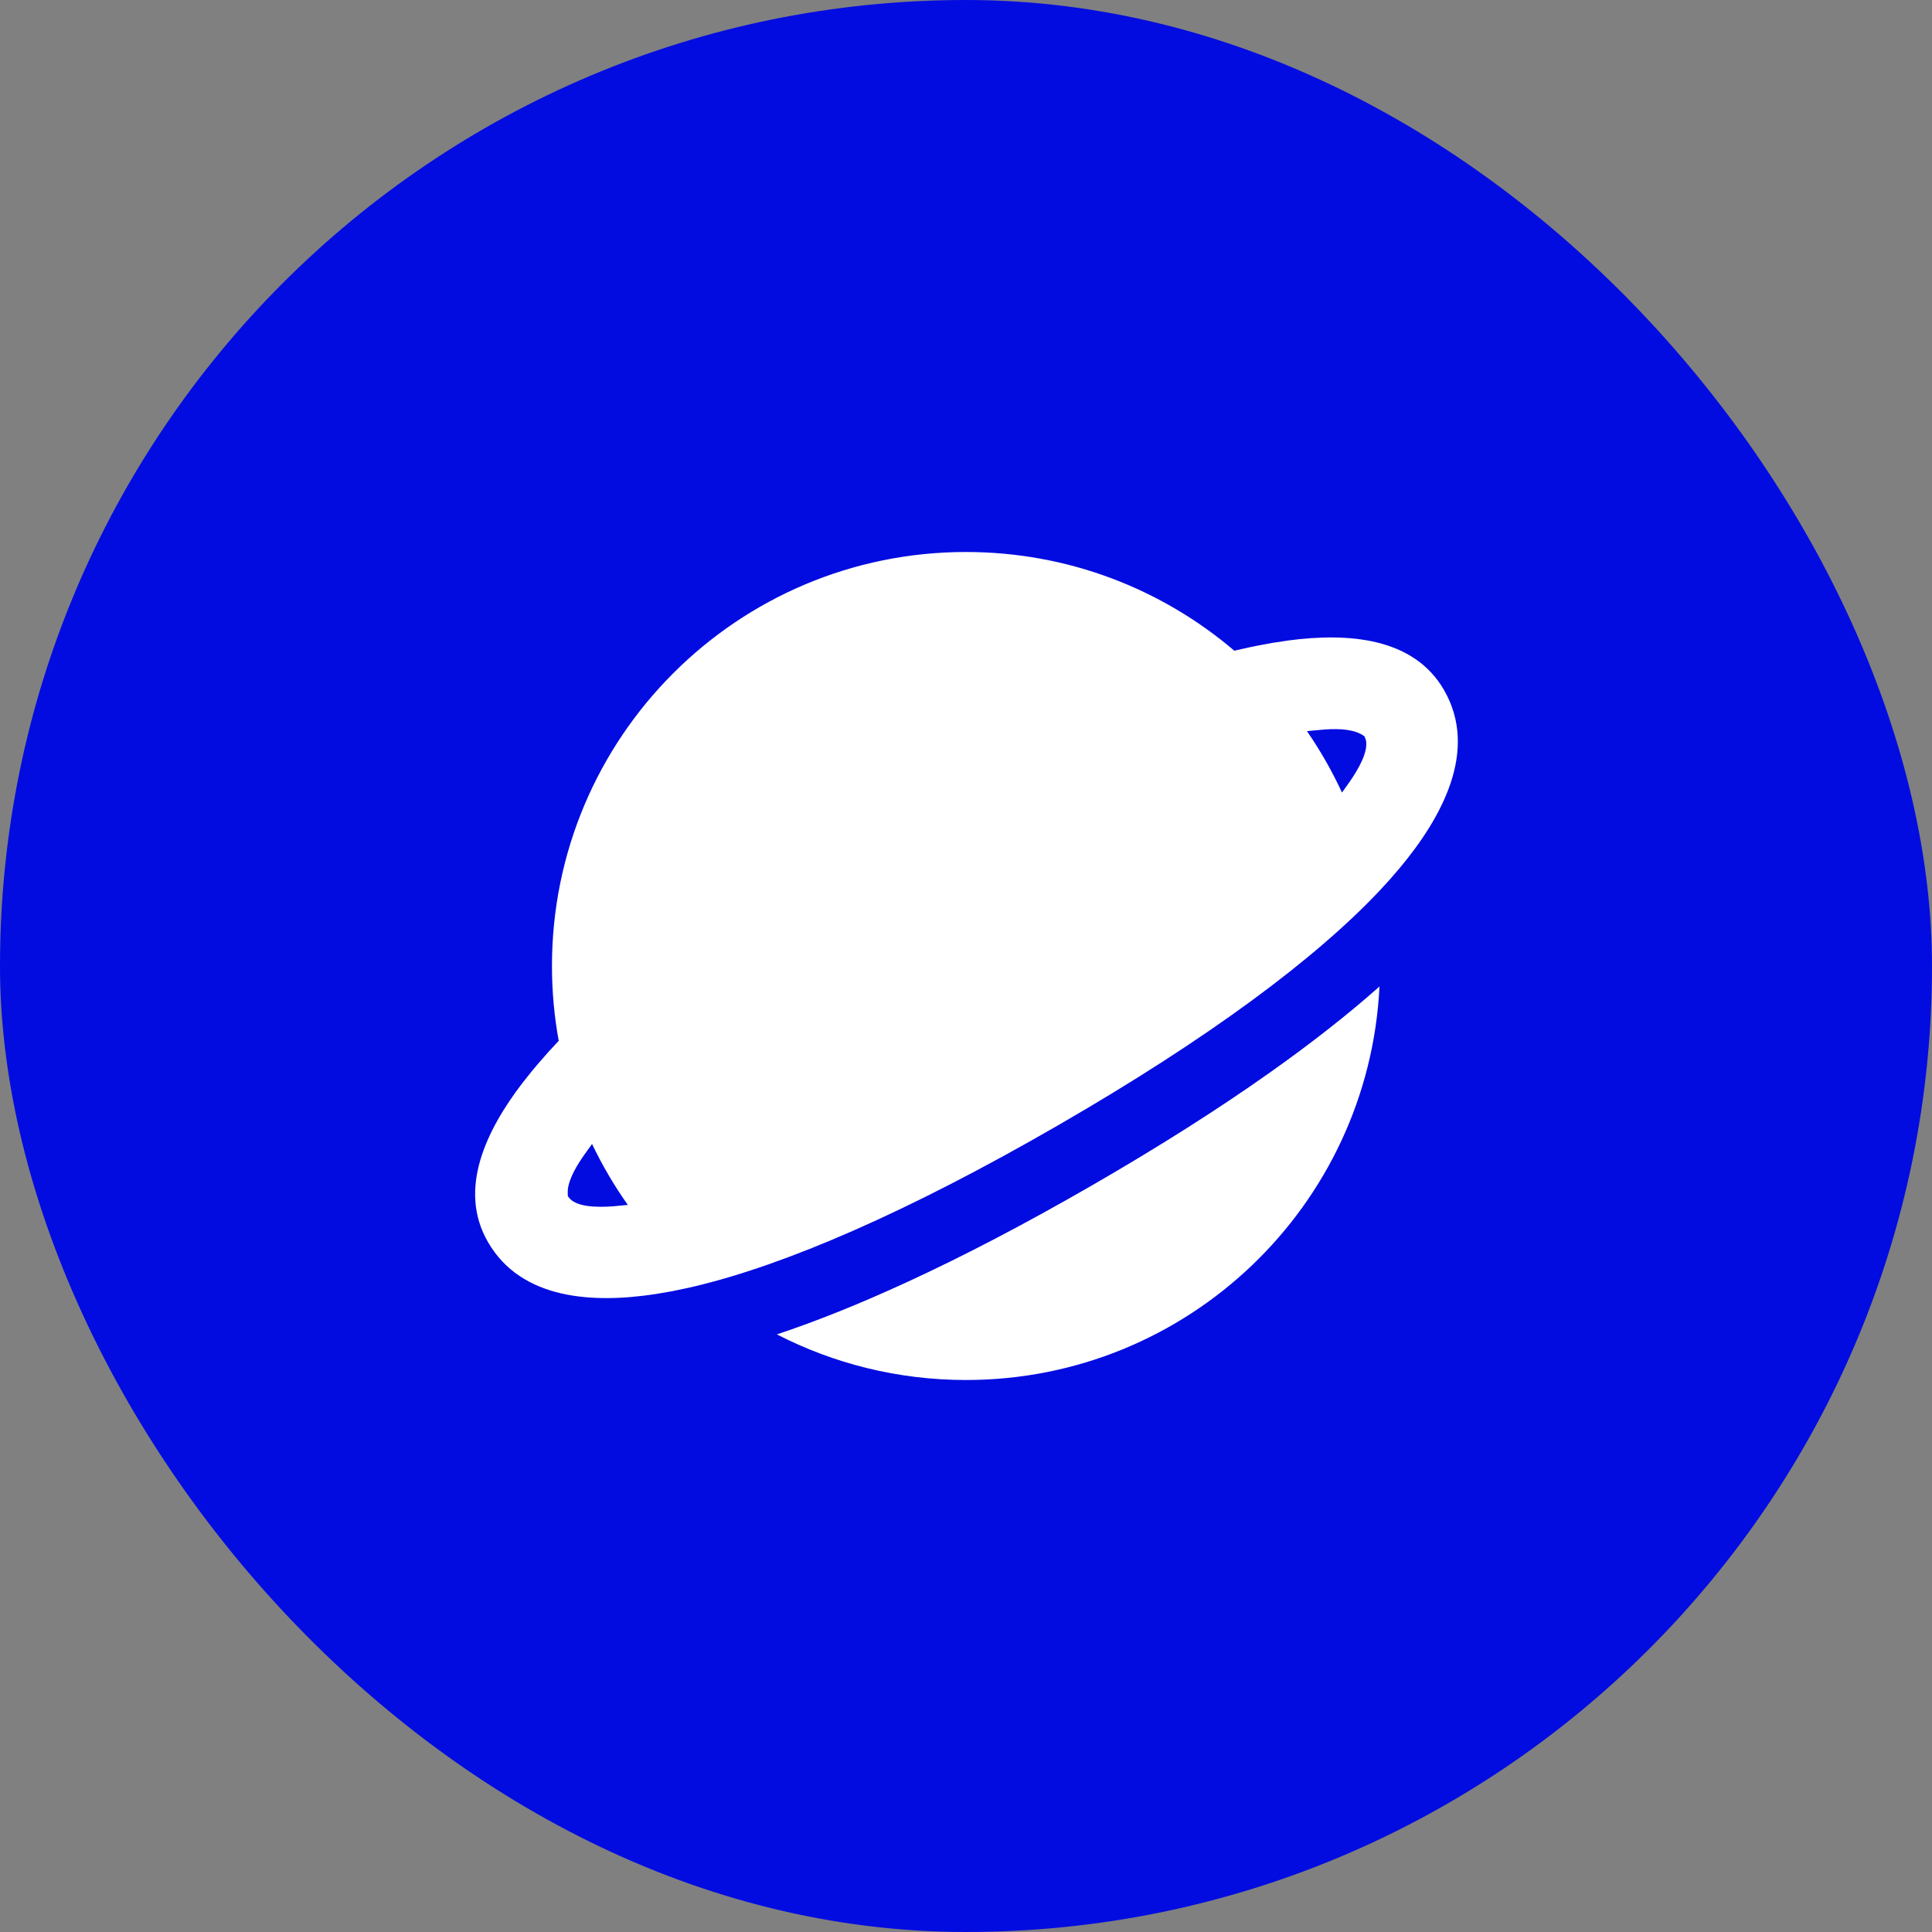 <svg width="56" height="56" viewBox="0 0 56 56" fill="none" xmlns="http://www.w3.org/2000/svg">
    <rect x="0" y="0" width="56" height="56" fill="#808080" stroke="none"/>
    <rect width="56" height="56" rx="28" fill="#030CE0"/>
    <g clip-path="url(#clip0_1195_18401)">
    <path fill-rule="evenodd" clip-rule="evenodd" d="M39.985 28.595C39.675 34.946 34.427 40 27.999 40C26.025 40 24.162 39.523 22.519 38.678C23.67 38.295 24.921 37.793 26.268 37.173C27.924 36.412 29.726 35.471 31.666 34.351C33.606 33.231 35.322 32.141 36.81 31.087C38.019 30.231 39.078 29.399 39.985 28.595ZM27.999 16C30.967 16 33.682 17.077 35.777 18.861L36.2 18.766C36.273 18.75 36.347 18.735 36.422 18.72L36.883 18.634L37.362 18.562C39.062 18.34 40.97 18.467 41.855 20C42.871 21.76 41.778 23.712 40.58 25.15L40.28 25.498L39.982 25.823C38.123 27.794 35.045 30.091 30.666 32.619C26.287 35.147 22.759 36.664 20.122 37.289L19.91 37.337L19.469 37.429L19.008 37.508C17.212 37.783 15.116 37.687 14.143 36C13.258 34.467 14.102 32.752 15.143 31.391L15.445 31.012C15.496 30.951 15.547 30.89 15.598 30.831L15.901 30.486L16.195 30.168C16.066 29.465 15.999 28.739 15.999 28C15.999 21.373 21.372 16 27.999 16ZM17.161 33.158L16.956 33.443C16.735 33.756 16.493 34.143 16.457 34.493L16.457 34.664C16.644 34.997 17.306 35.001 17.793 34.964L18.198 34.925C17.804 34.369 17.457 33.778 17.161 33.158ZM39.541 21.337C39.271 21.136 38.83 21.118 38.429 21.142L38.049 21.176C37.99 21.182 37.935 21.188 37.883 21.193C38.27 21.754 38.61 22.349 38.898 22.972L39.113 22.672C39.364 22.308 39.673 21.789 39.589 21.442L39.546 21.334L39.541 21.337Z" fill="white"/>
    </g>
    <defs>
    <clipPath id="clip0_1195_18401">
    <rect width="32" height="32" fill="white" transform="translate(12 12)"/>
    </clipPath>
    </defs>
</svg>
    